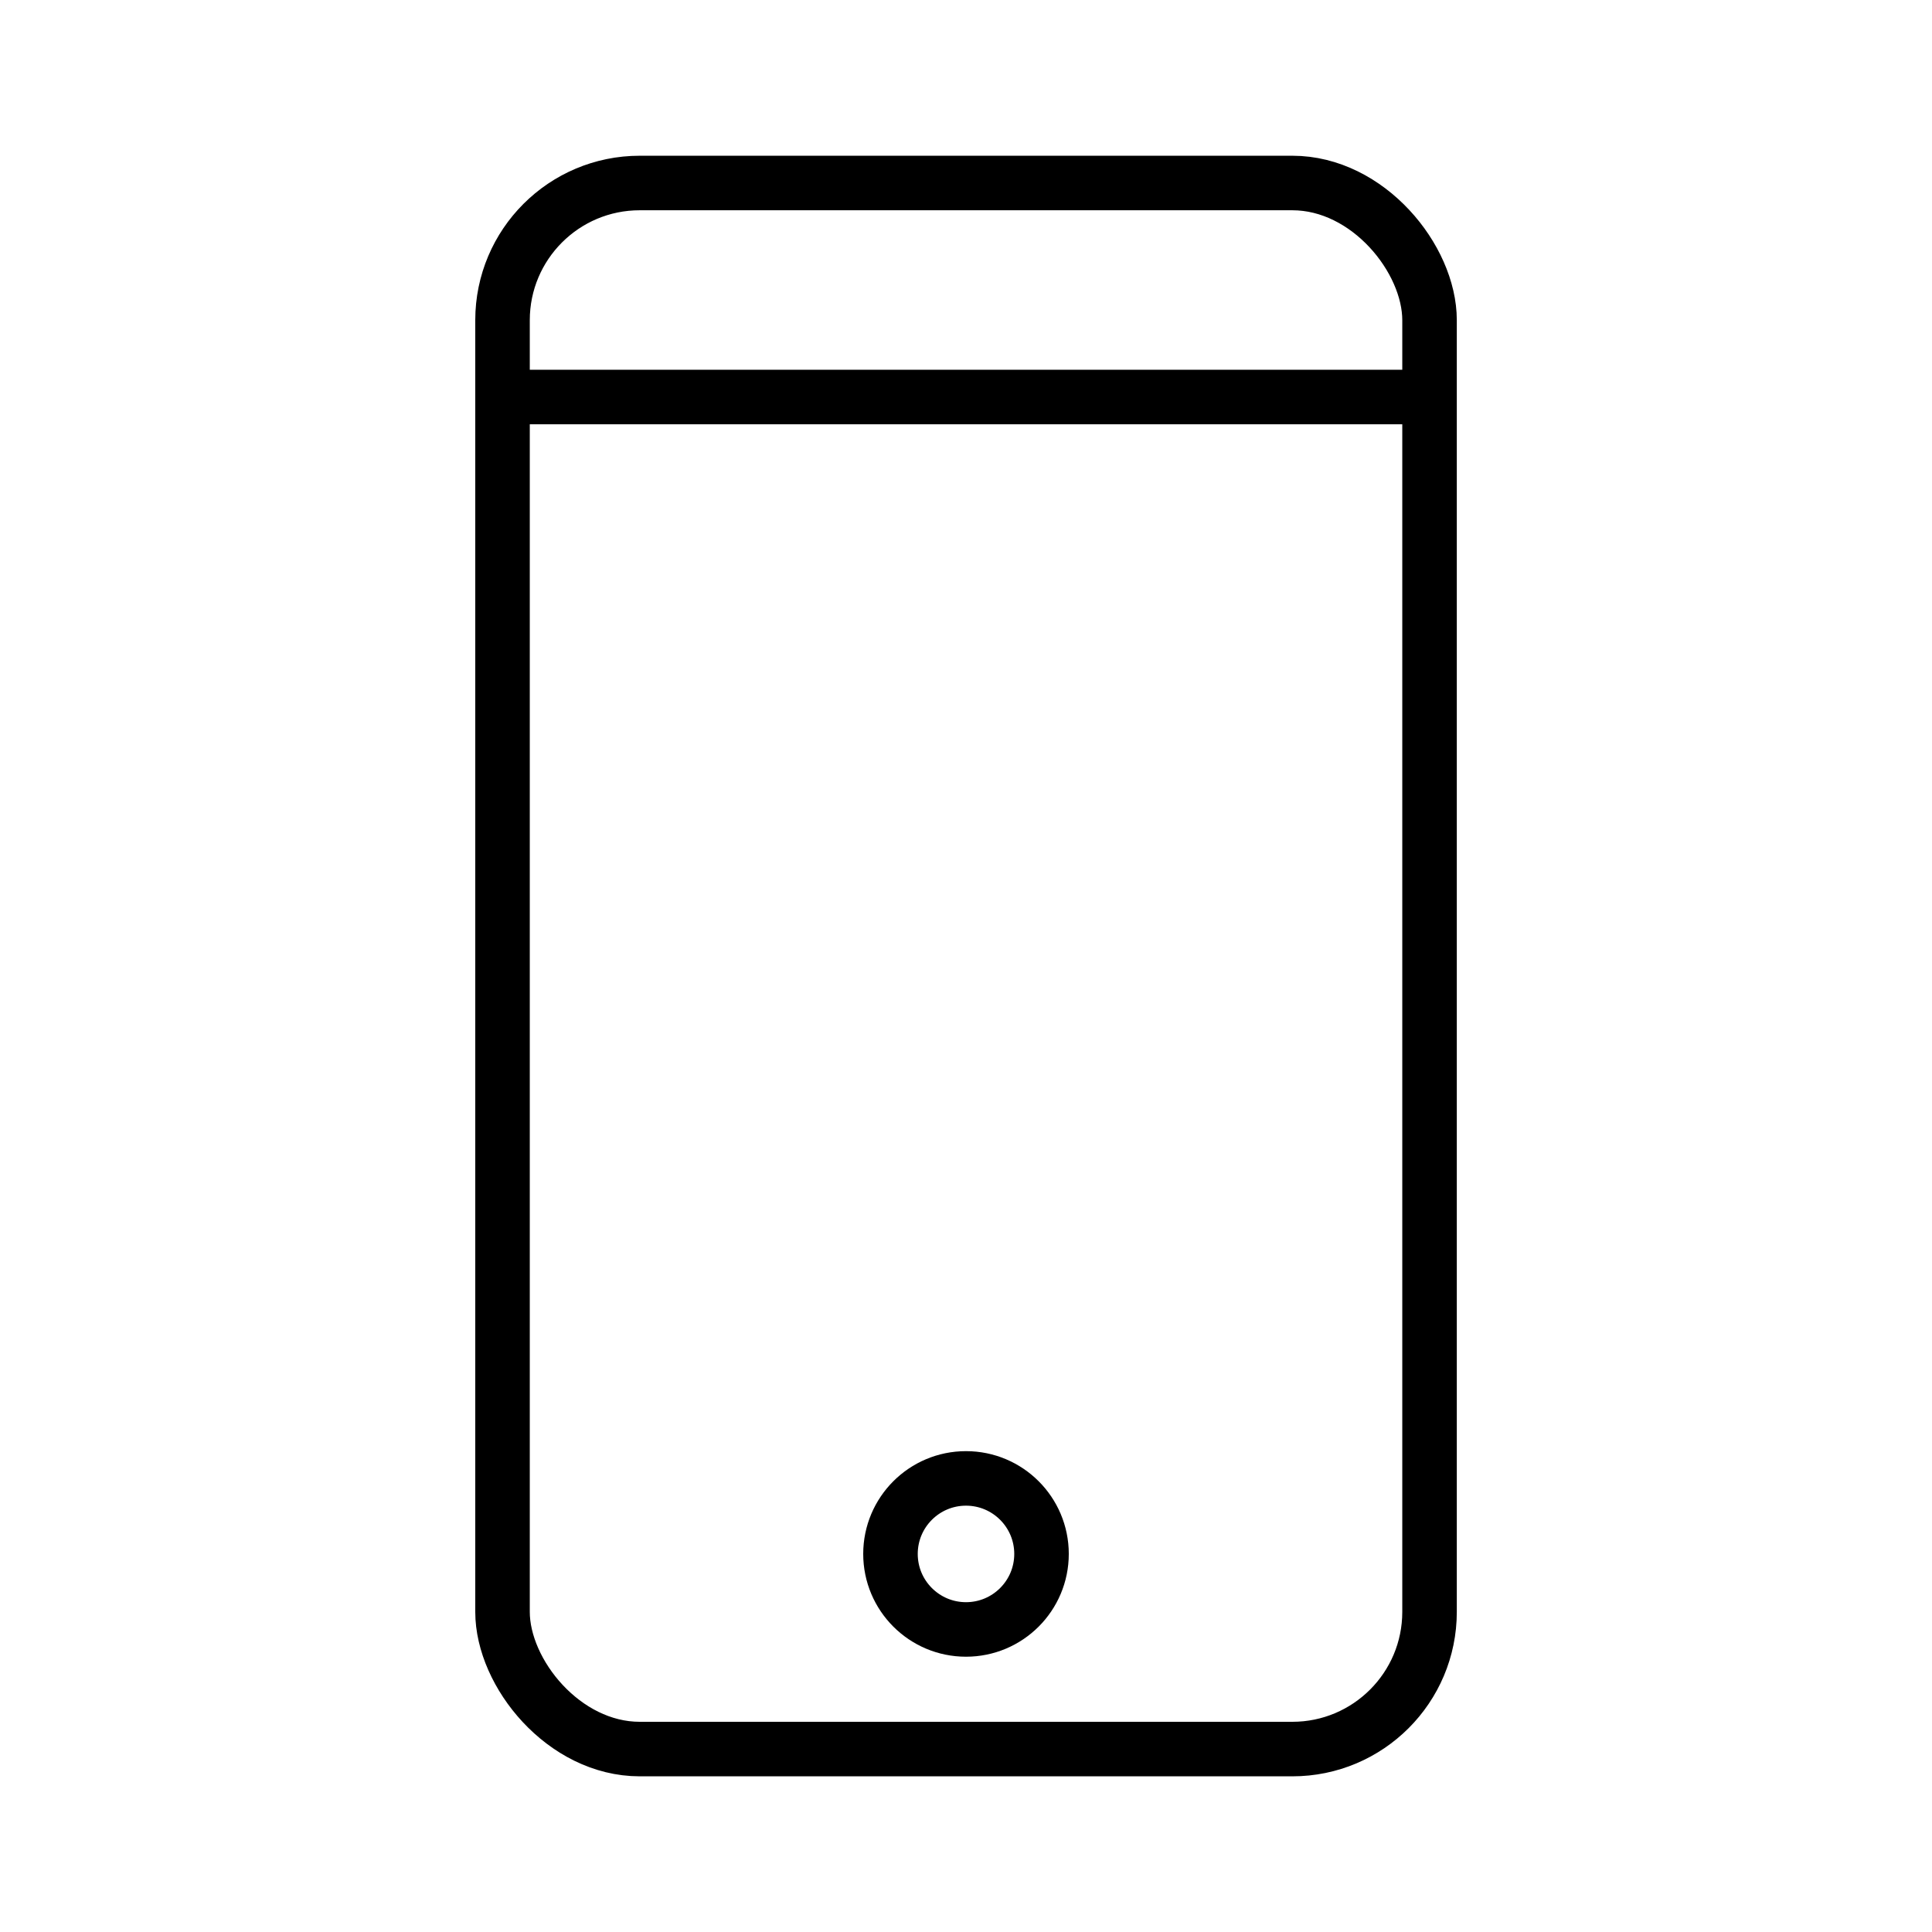 <?xml version="1.0" encoding="UTF-8"?>
<svg xmlns="http://www.w3.org/2000/svg" id="Layer_1" version="1.1" viewBox="0 0 283.46 283.46">
  <defs>
    <style>
      .st0 {
        fill: none;
        stroke: #000;
        stroke-miterlimit: 10;
        stroke-width: 8px;
      }
    </style>
  </defs>
  <rect class="st0" x="73.73" y="26.85" width="136.01" height="229.77" rx="20.13" ry="20.13"></rect>
  <line class="st0" x1="73.28" y1="58.25" x2="210.18" y2="58.25"></line>
  <circle class="st0" cx="141.73" cy="227.99" r="11.08"></circle>
</svg>
